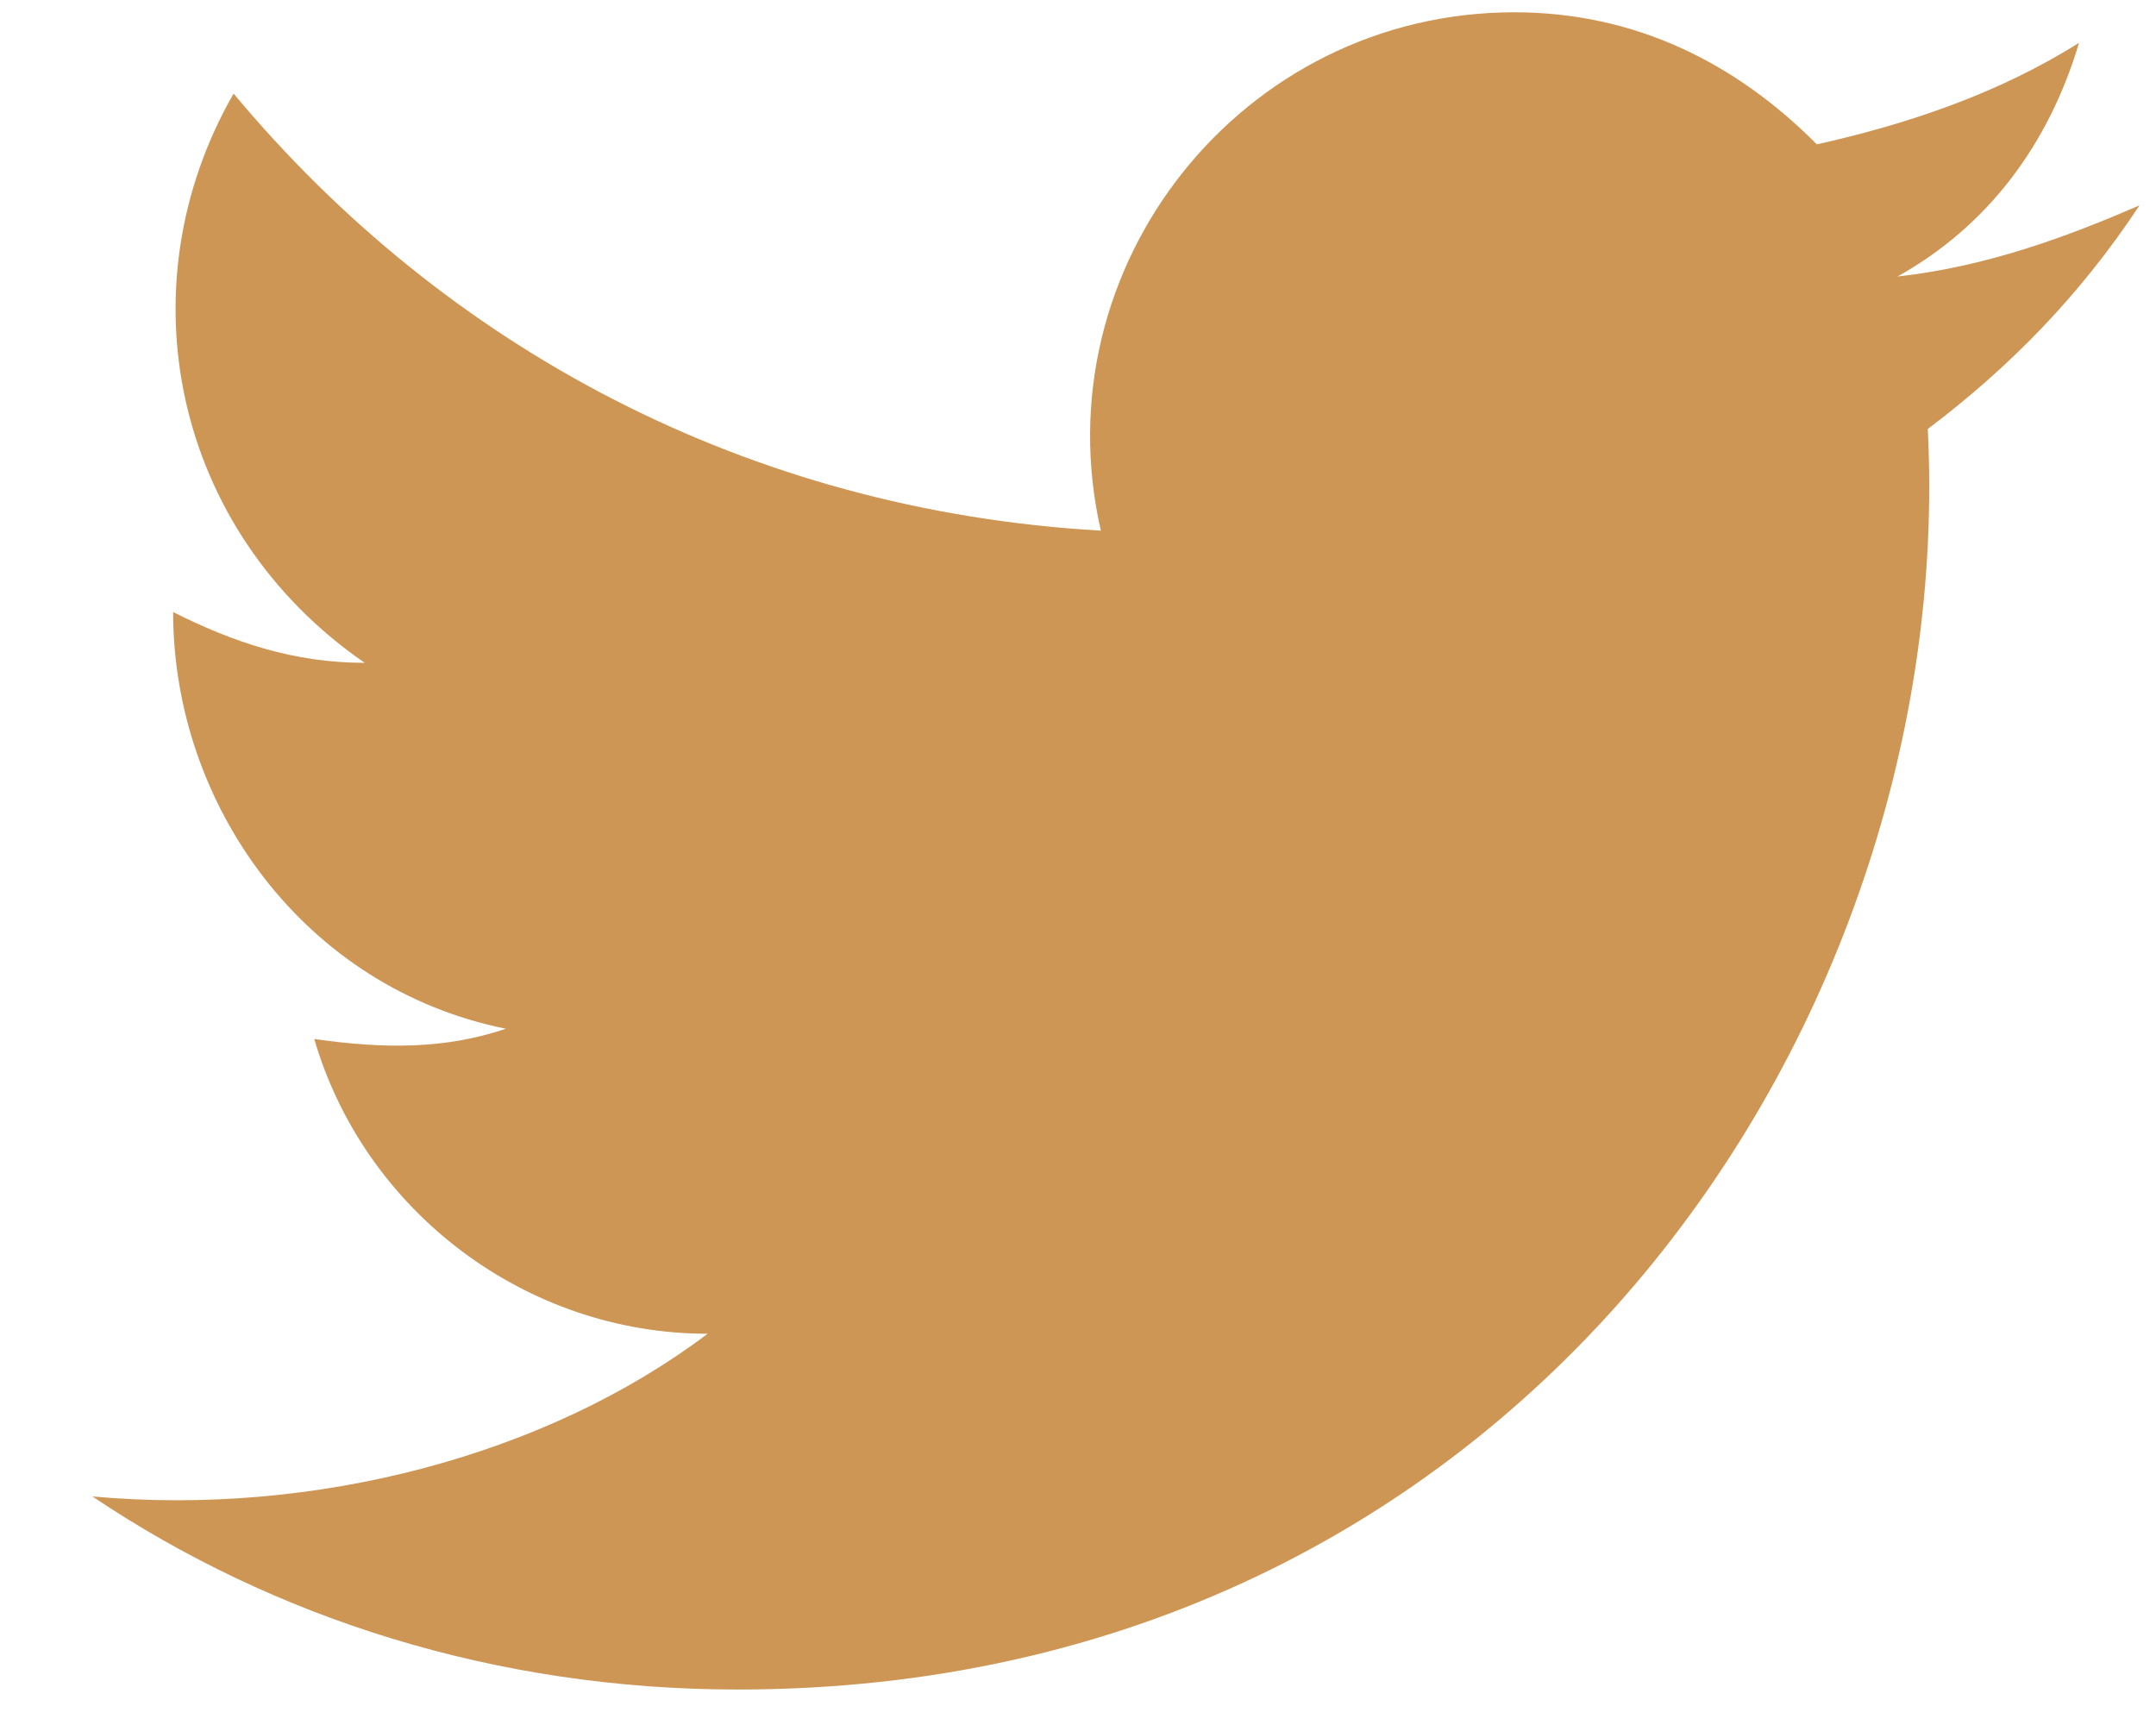 <svg width="20" height="16" viewBox="0 0 20 16" fill="none" xmlns="http://www.w3.org/2000/svg">
<path d="M0.857 13.88C2.541 15.011 4.599 15.671 6.844 15.671C14.047 15.671 18.163 9.542 17.883 3.979C18.631 3.414 19.286 2.754 19.847 1.905C19.192 2.188 18.444 2.471 17.602 2.565C18.444 2.094 19.005 1.339 19.286 0.397C18.538 0.868 17.696 1.151 16.854 1.339C16.105 0.585 15.17 0.114 14.047 0.114C11.522 0.114 9.651 2.471 10.212 4.922C6.938 4.734 4.132 3.225 2.167 0.868C1.138 2.659 1.606 4.922 3.383 6.148C2.728 6.148 2.167 5.959 1.606 5.677C1.606 7.468 2.822 9.165 4.693 9.542C4.132 9.731 3.57 9.731 2.915 9.637C3.383 11.239 4.88 12.371 6.564 12.371C5.067 13.502 2.915 14.068 0.857 13.88Z" fill="#CE9654"/>
</svg>
